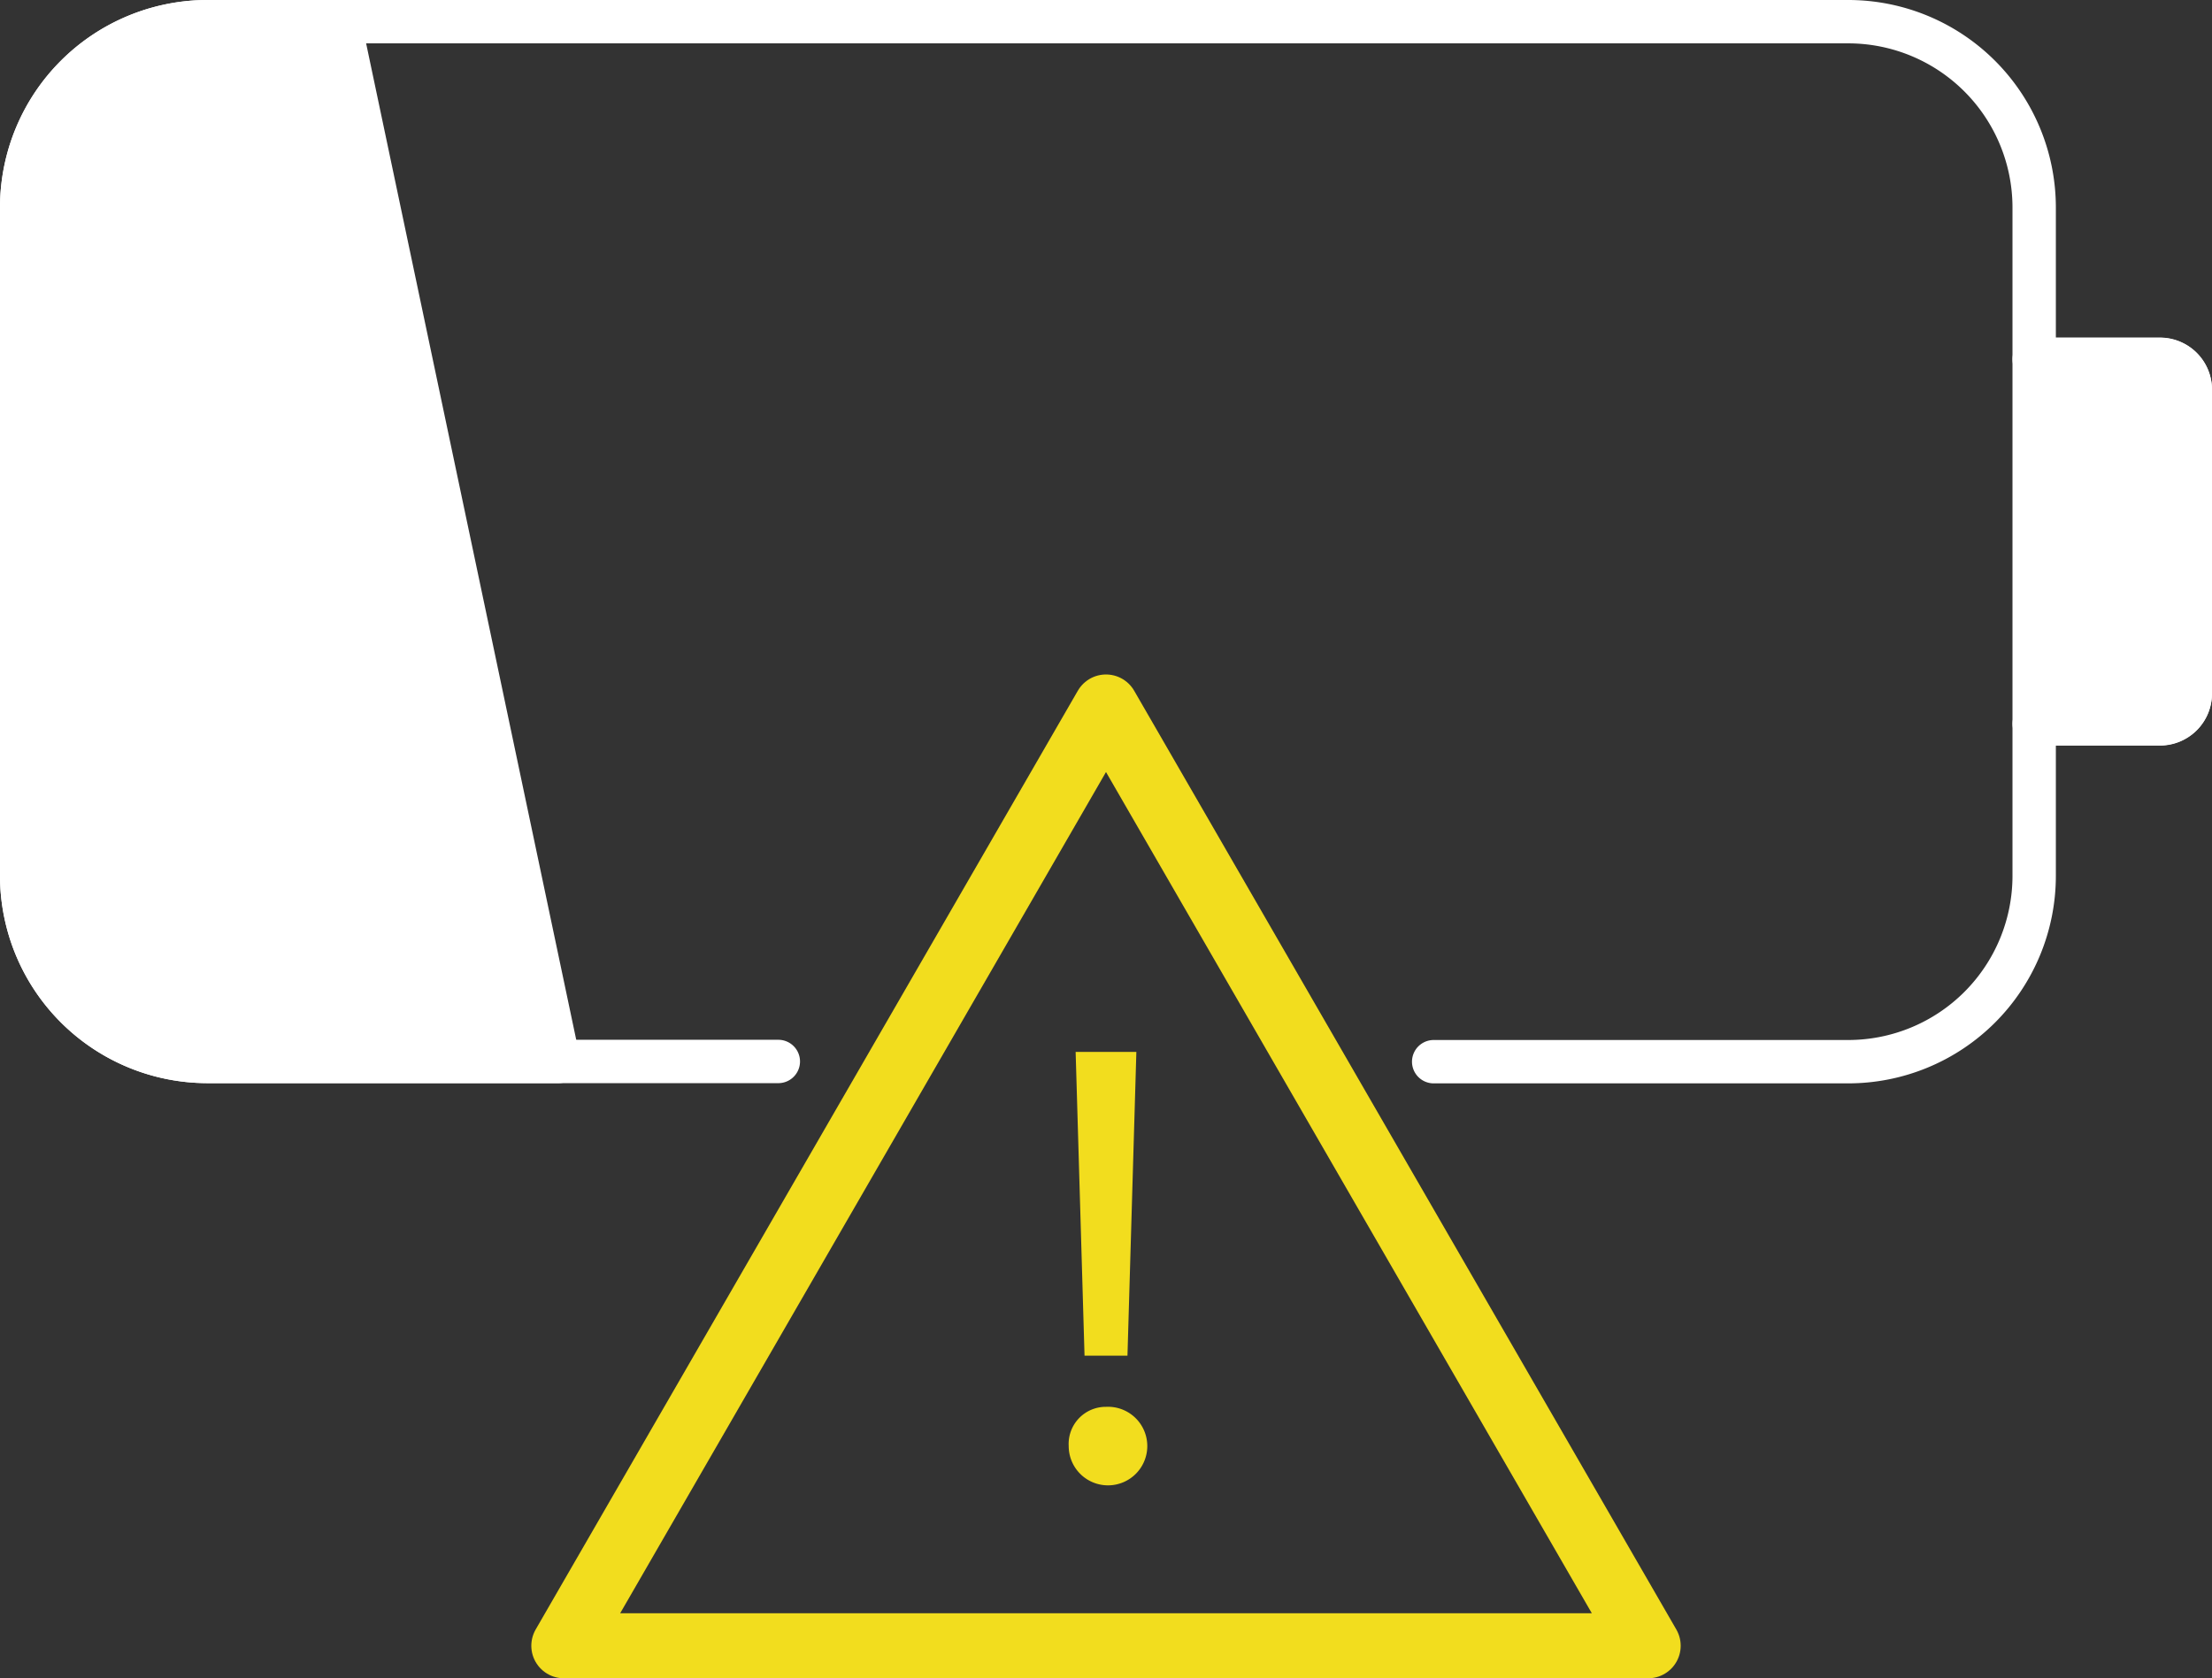 <svg xmlns="http://www.w3.org/2000/svg" width="102" height="77.41" viewBox="0 0 102 77.41">
  <rect x="0" y="0" width="102" height="77.41" fill="#333333" stroke="none"/>
  <g id="Bikechef-Web-Icons-Problem" transform="translate(-99 -125.02)" style="isolation: isolate">
    <path id="Pfad_16" data-name="Pfad 16" d="M134.89,173.98H108.57a8.574,8.574,0,0,1-8.57-8.57V134.59a8.574,8.574,0,0,1,8.57-8.57h75.66a8.574,8.574,0,0,1,8.57,8.57v7.01h5.8A1.4,1.4,0,0,1,200,143v14.01a1.4,1.4,0,0,1-1.4,1.4h-5.8v7.01a8.574,8.574,0,0,1-8.57,8.57H165.11" fill="none" stroke="#fff" stroke-linecap="round" stroke-linejoin="round" stroke-width="2"/>
    <path id="Pfad_17" data-name="Pfad 17" d="M192.8,141.59h5.8a1.4,1.4,0,0,1,1.4,1.4V157a1.4,1.4,0,0,1-1.4,1.4h-5.8V141.59Z" fill="#fff" stroke="#fff" stroke-linecap="round" stroke-linejoin="round" stroke-width="2"/>
    <path id="Pfad_18" data-name="Pfad 18" d="M114.65,126.02h-6.08a8.574,8.574,0,0,0-8.57,8.57v30.82a8.574,8.574,0,0,0,8.57,8.57h16.19l-10.11-47.96Z" fill="#fff" stroke="#fff" stroke-linecap="round" stroke-linejoin="round" stroke-width="2"/>
    <g id="Gruppe_7" data-name="Gruppe 7">
      <path id="Pfad_19" data-name="Pfad 19" d="M150,157.63l-25,43.3h50Z" fill="none" stroke="#f2dd1e" stroke-linecap="round" stroke-linejoin="round" stroke-width="3"/>
      <path id="Pfad_20" data-name="Pfad 20" d="M148.28,191.72a1.712,1.712,0,0,1,1.72-1.81,1.812,1.812,0,1,1-1.72,1.81Zm.73-4.17-.41-14.01h2.8l-.41,14.01H149Z" fill="#f2dd1e"/>
    </g>
  </g>
</svg>
